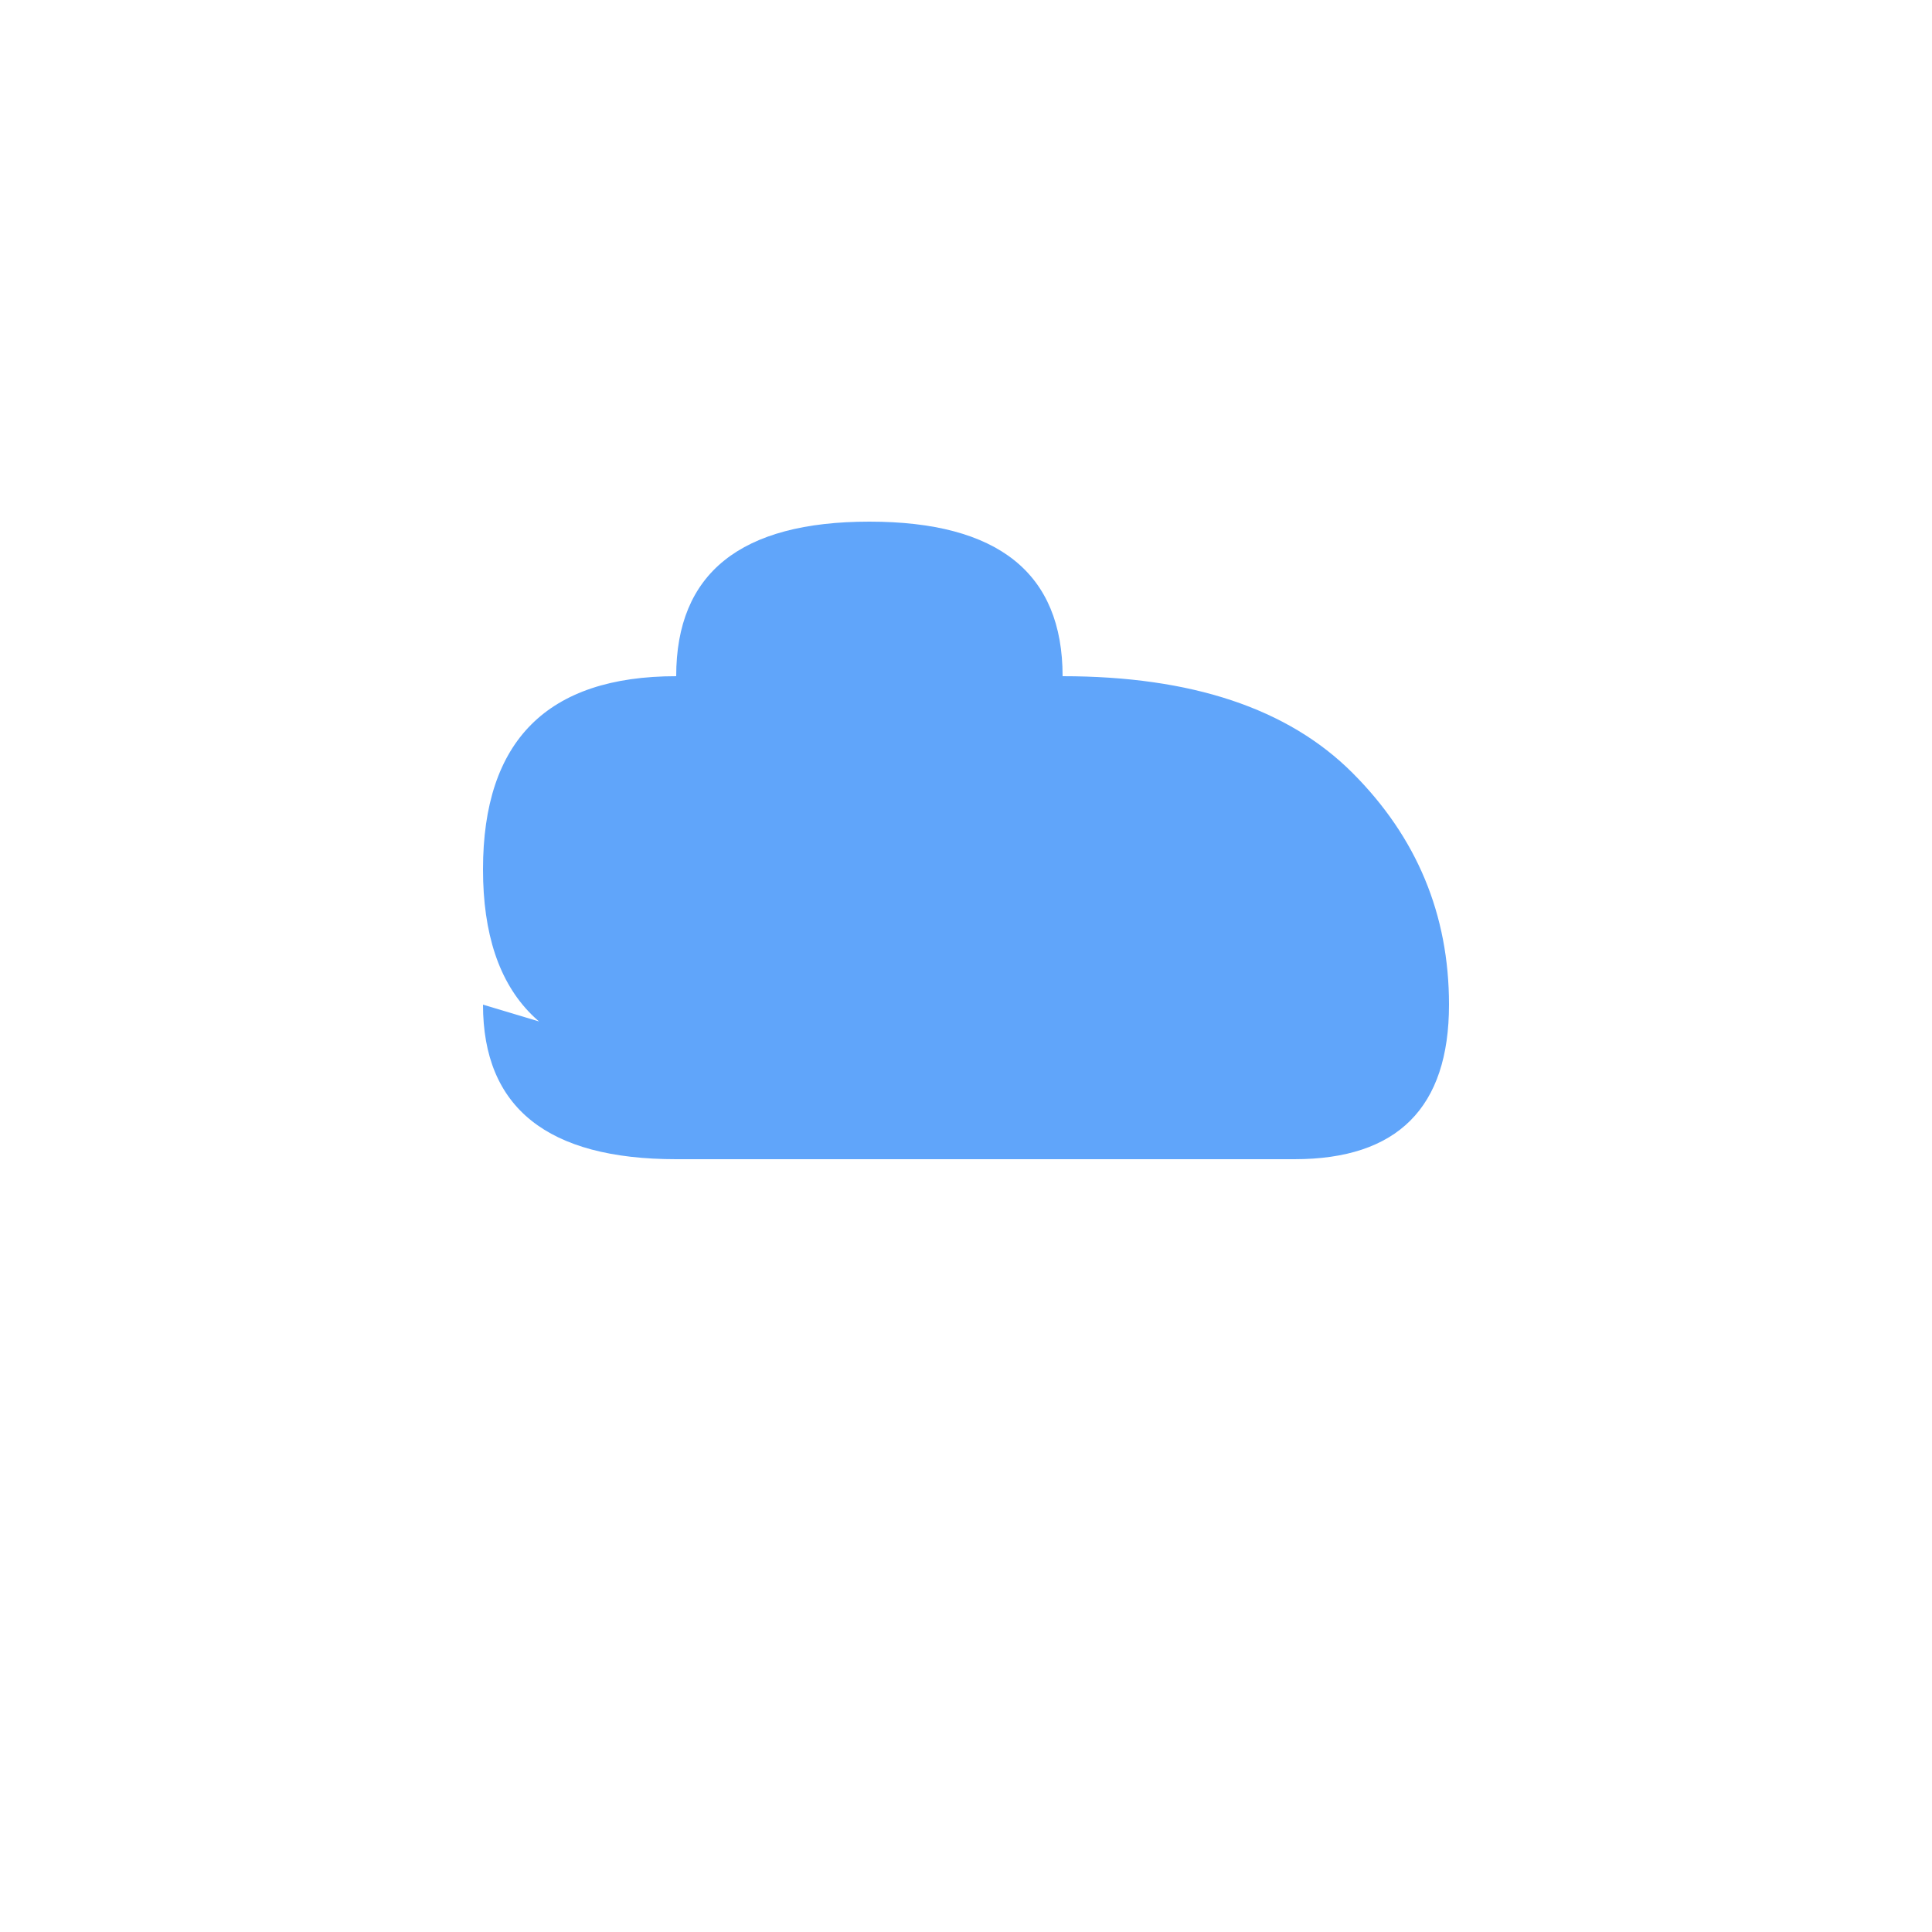 <svg xmlns="http://www.w3.org/2000/svg" viewBox="0 0 100 100">
  <path d="M 35,55 Q 25,55 25,45 Q 25,35 35,35 Q 35,27 45,27 Q 55,27 55,35 Q 65,35 70,40 Q 75,45 75,52 Q 75,60 67,60 L 35,60 Q 25,60 25,52 Z" fill="#60a5fa"/>
</svg>